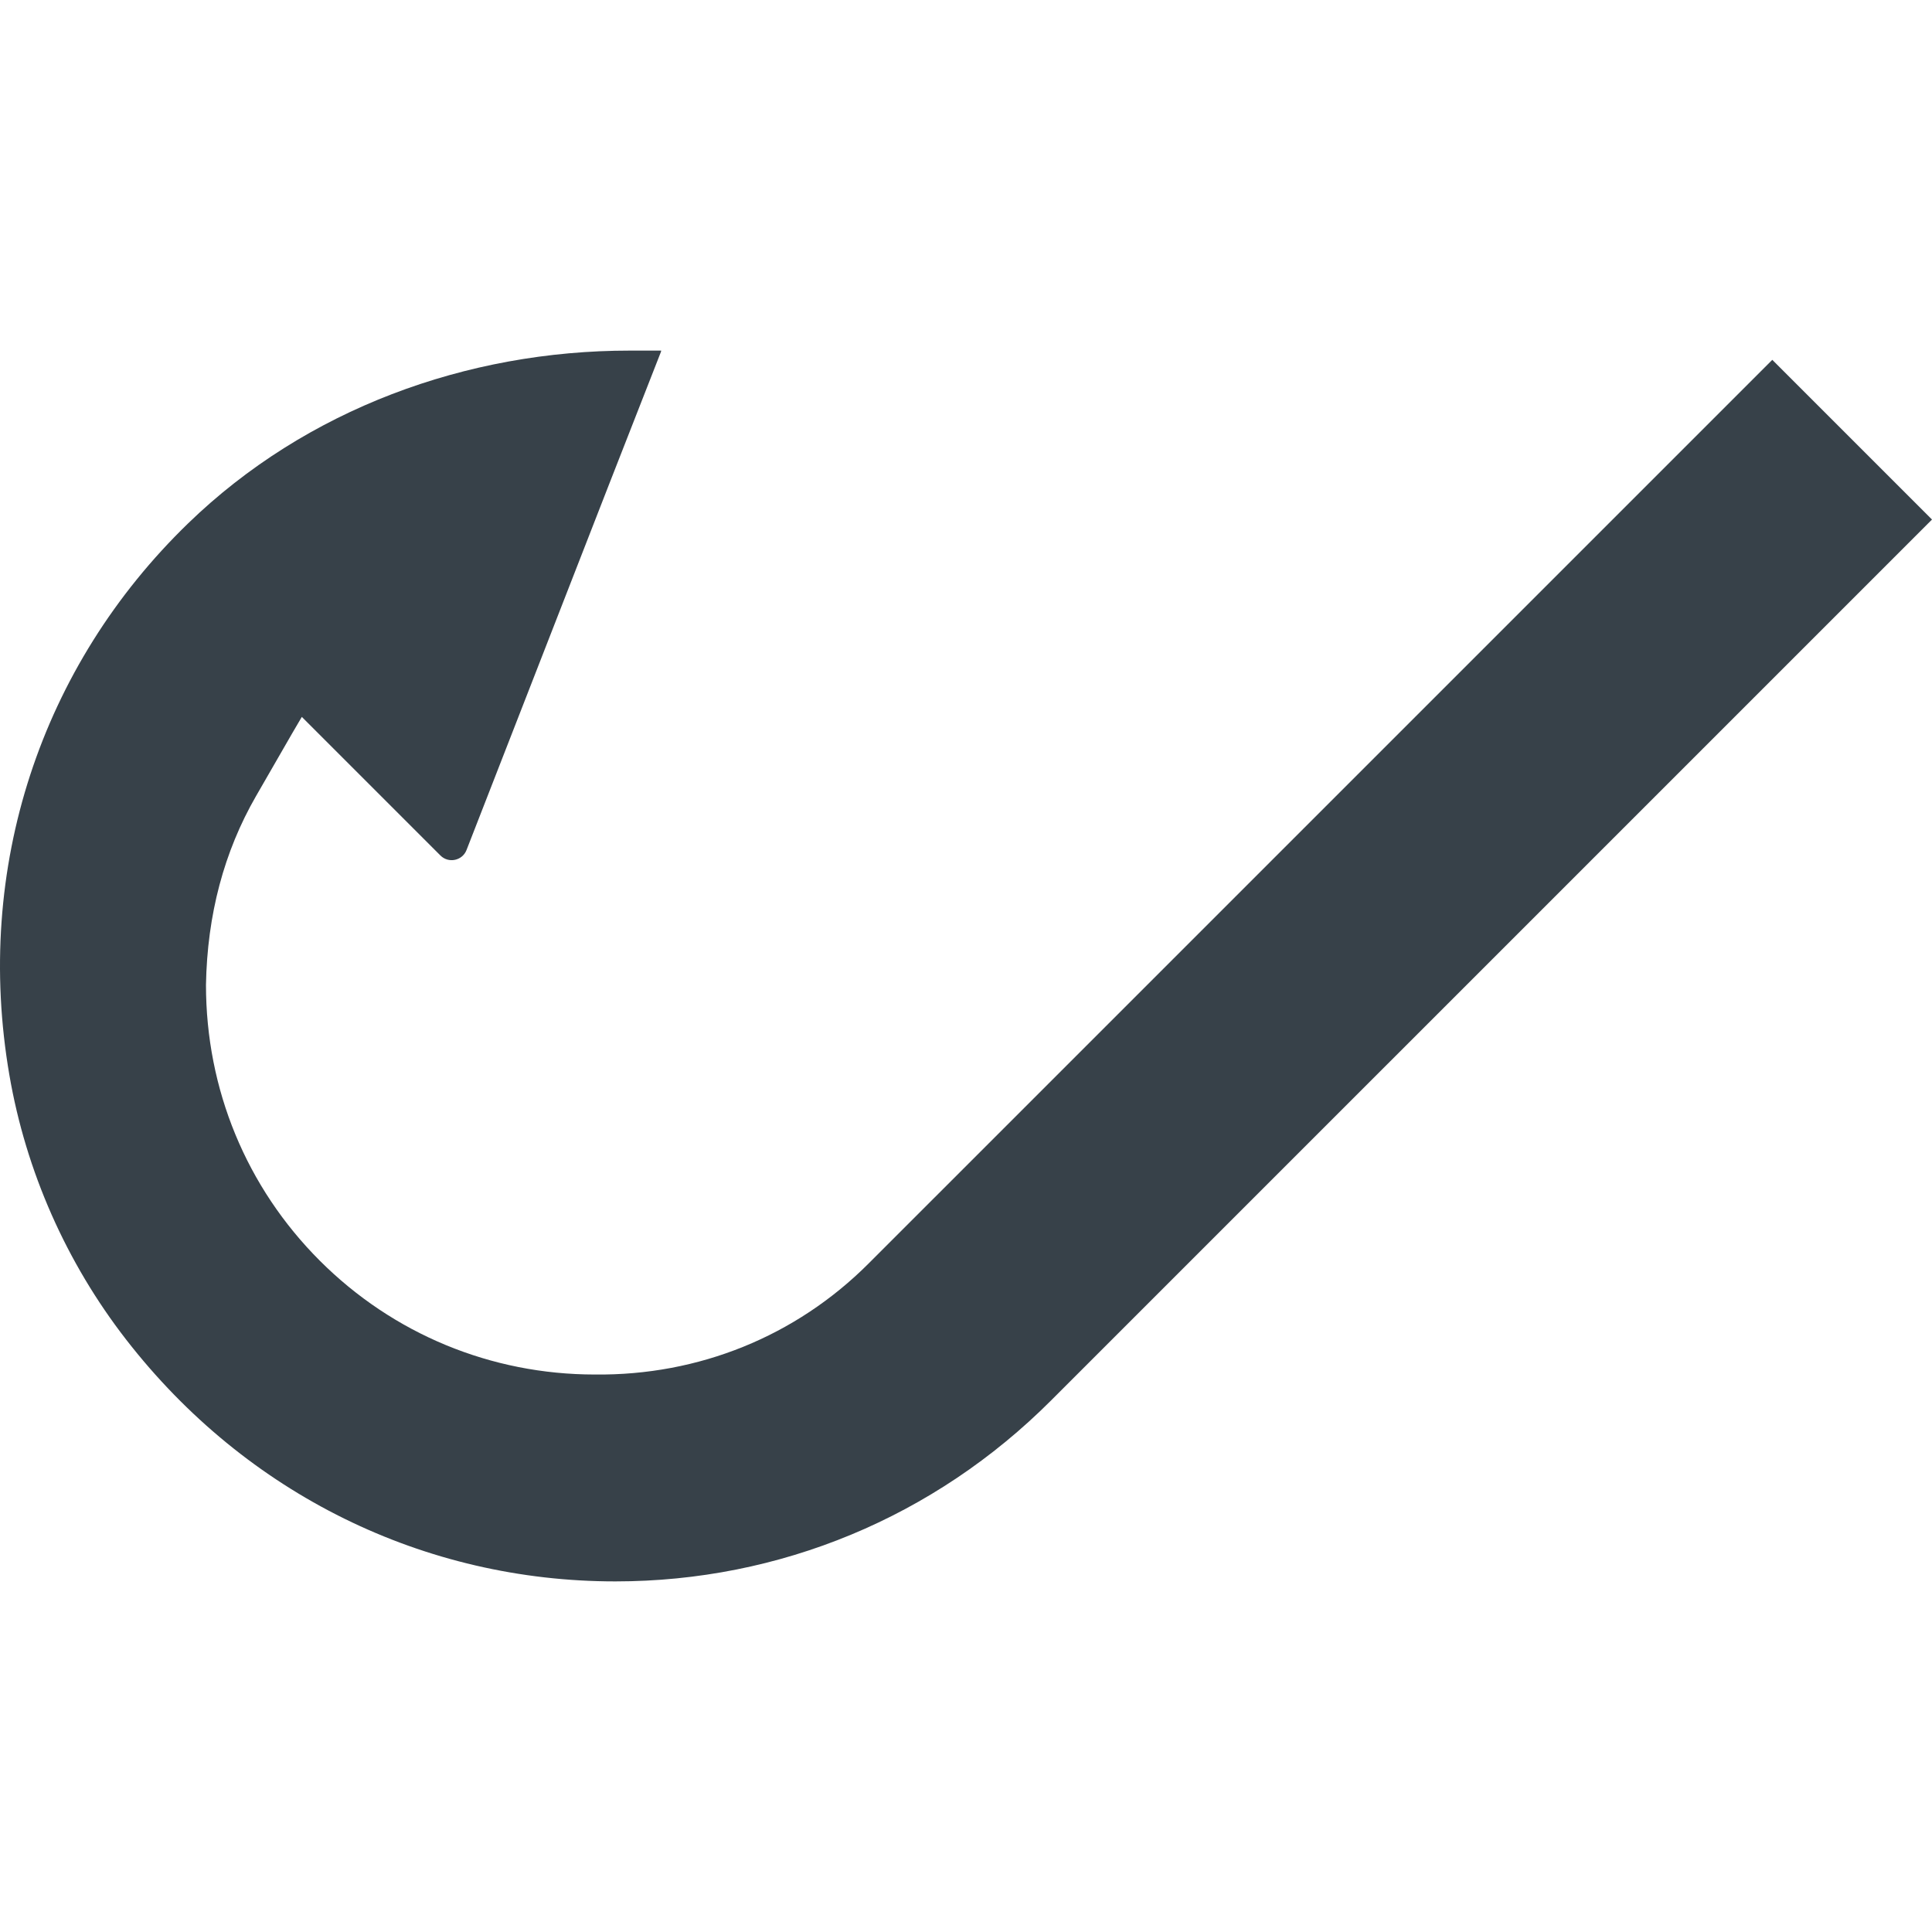 <?xml version="1.0" encoding="utf-8"?>
<!-- Generator: Adobe Illustrator 18.1.1, SVG Export Plug-In . SVG Version: 6.00 Build 0)  -->
<!DOCTYPE svg PUBLIC "-//W3C//DTD SVG 1.1//EN" "http://www.w3.org/Graphics/SVG/1.1/DTD/svg11.dtd">
<svg version="1.1" id="_x31_0" xmlns="http://www.w3.org/2000/svg" xmlns:xlink="http://www.w3.org/1999/xlink" x="0px" y="0px"
	 viewBox="0 0 512 512" style="enable-background:new 0 0 512 512;" xml:space="preserve">
<style type="text/css">
	.st0{fill:#374149;}
</style>
<g>
	<path class="st0" d="M469.676,95.358L230.145,334.885c-19.258,19.258-45.016,29.687-72.516,29.378
		c-27.465-0.007-53.422-10.71-72.886-30.175c-19.45-19.45-30.156-45.406-30.156-73.086c0.328-18.582,4.785-35.308,13.262-50.027
		l9.676-16.797l2.461-4.191l36.73,36.73c2.156,2.156,5.812,1.386,6.918-1.45L161.39,128.4l13.833-35.324h-0.063l0.063-0.16
		l-8.25-0.004c-43.39-0.023-85.906,15.566-117.078,45.746C10.836,176.474-6.957,230.01,2.489,284.916
		c4.382,25.473,15.094,49.675,30.941,70.09c31.875,41.07,79.059,64.09,129.664,64.082c43.528-0.008,84.524-17.024,115.426-47.926
		L512,137.682L469.676,95.358z"/>
</g>
</svg>
